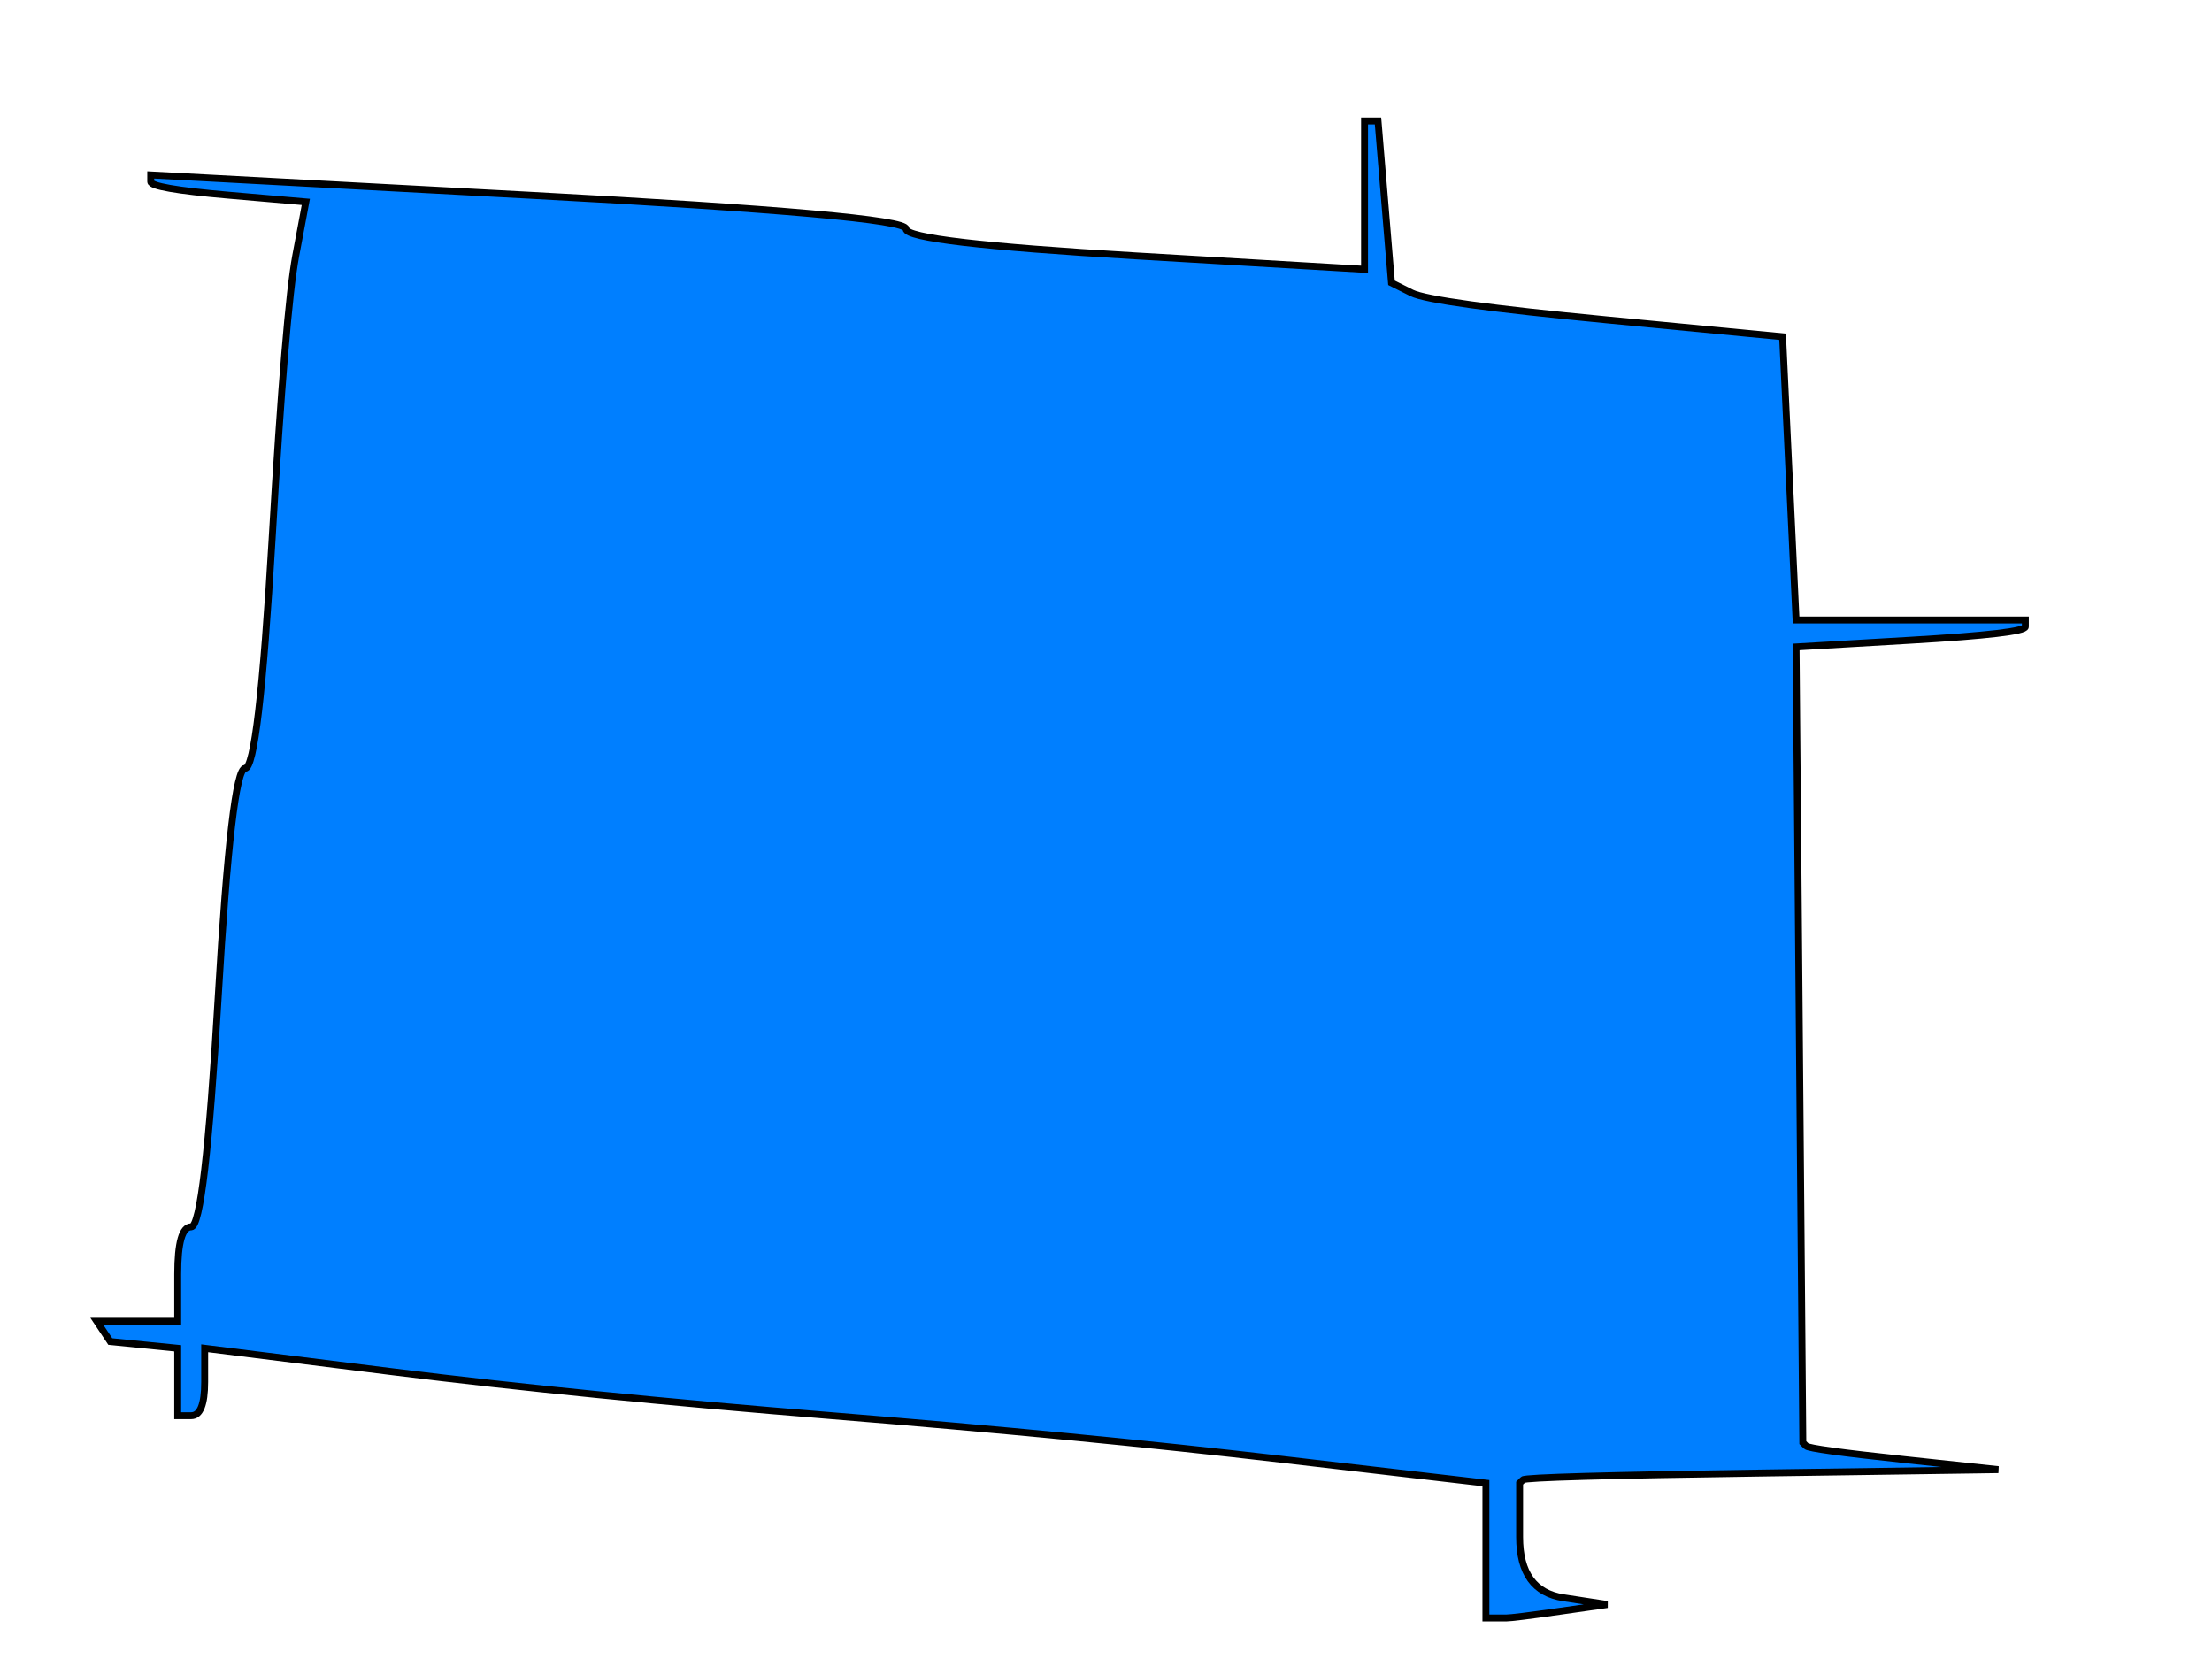 <?xml version="1.0"?><svg width="640" height="480" xmlns="http://www.w3.org/2000/svg">
 <title>Colorado Map Blue</title>
 <g>
  <title>Layer 1</title>
  <path fill="#007fff" fill-rule="evenodd" stroke="#000000" stroke-width="2px" id="path20" d="m396.748,35l1.951,0l1.951,23.413l1.951,23.413l5.853,2.927q5.853,2.927 56.58,7.804l50.727,4.878l1.951,40.972l1.951,40.972l33.168,0l33.168,0l0,1.951q0,1.951 -33.168,3.902l-33.168,1.951l0.976,115.112l0.976,115.112l0.976,0.976q0.976,0.976 28.29,3.902l27.315,2.927l-68.287,0.976q-68.287,0.976 -69.262,1.951l-0.976,0.976l0,15.608q0,15.608 12.682,17.559l12.682,1.951l-13.657,1.951q-13.657,1.951 -15.608,1.951l-1.951,0l-1.951,0l-1.951,0l0,-19.51l0,-19.51l-58.531,-6.829q-58.531,-6.829 -130.72,-12.682q-72.189,-5.853 -126.818,-12.682l-54.629,-6.829l0,9.755q0,9.755 -3.902,9.755l-3.902,0l0,-9.755l0,-9.755l-9.755,-0.976l-9.755,-0.976l-1.951,-2.927l-1.951,-2.927l11.706,0l11.706,0l0,-13.657q0,-13.657 3.902,-13.657q3.902,0 7.804,-66.336q3.902,-66.336 7.804,-66.336q3.902,0 7.804,-66.336q3.902,-66.336 6.829,-81.944l2.927,-15.608l-22.437,-1.951q-22.437,-1.951 -22.437,-3.902l0,-1.951l109.259,5.853q109.259,5.853 109.259,9.755q0,3.902 66.336,7.804l66.336,3.902l0,-21.462l0,-21.462l1.951,0z"/>
 </g>
</svg>